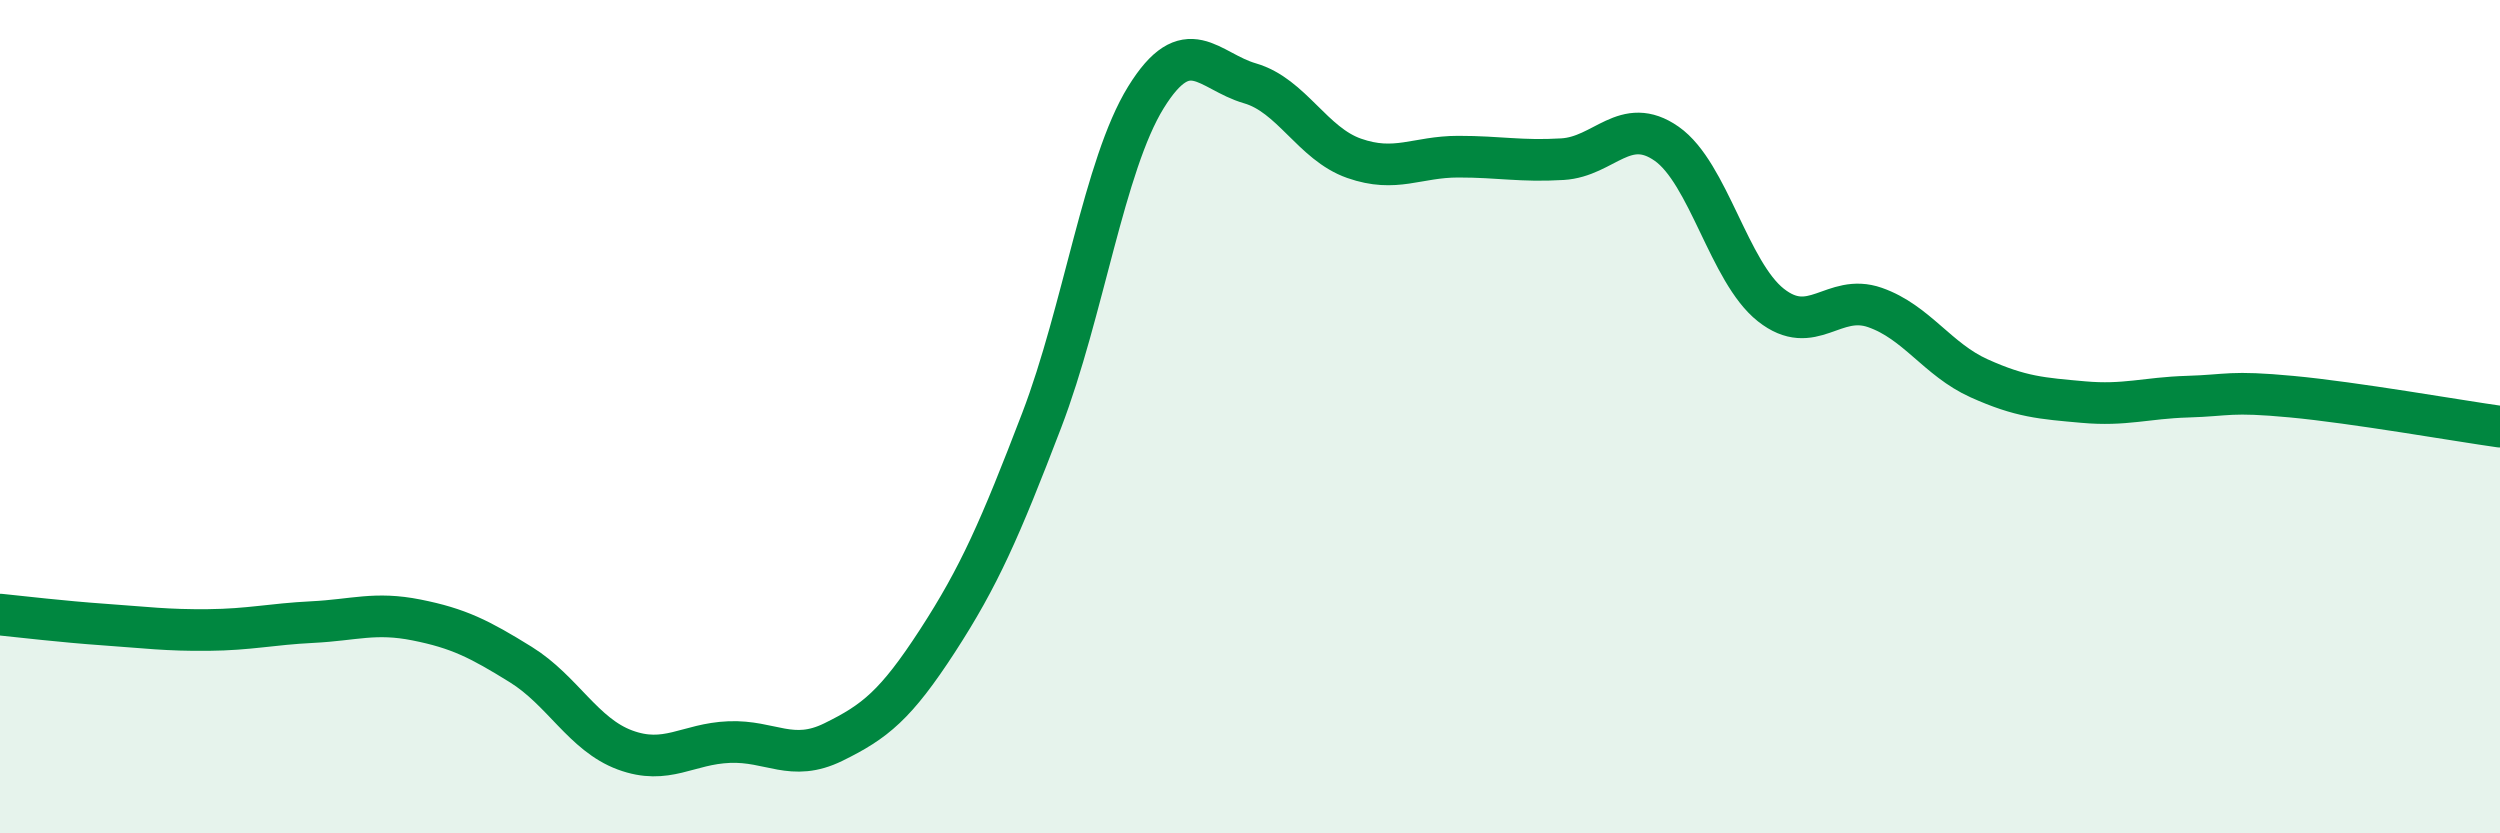 
    <svg width="60" height="20" viewBox="0 0 60 20" xmlns="http://www.w3.org/2000/svg">
      <path
        d="M 0,14.75 C 0.5,14.8 1.5,14.92 2.5,14.99 C 3.5,15.06 4,15.13 5,15.12 C 6,15.11 6.5,14.98 7.5,14.93 C 8.5,14.88 9,14.68 10,14.88 C 11,15.08 11.5,15.33 12.5,15.95 C 13.5,16.57 14,17.63 15,18 C 16,18.37 16.5,17.85 17.5,17.81 C 18.5,17.77 19,18.3 20,17.81 C 21,17.32 21.5,16.92 22.5,15.38 C 23.5,13.84 24,12.7 25,10.09 C 26,7.48 26.5,3.96 27.5,2.34 C 28.5,0.72 29,1.71 30,2 C 31,2.29 31.5,3.45 32.5,3.8 C 33.5,4.15 34,3.76 35,3.76 C 36,3.76 36.5,3.88 37.5,3.82 C 38.5,3.76 39,2.75 40,3.45 C 41,4.15 41.5,6.53 42.5,7.32 C 43.5,8.11 44,7.03 45,7.38 C 46,7.73 46.5,8.63 47.5,9.08 C 48.5,9.53 49,9.56 50,9.65 C 51,9.74 51.5,9.55 52.5,9.52 C 53.5,9.49 53.5,9.38 55,9.52 C 56.5,9.66 59,10.1 60,10.24L60 20L0 20Z"
        fill="#008740"
        opacity="0.1"
        stroke-linecap="round"
        stroke-linejoin="round"
      />
      <path
        d="M 0,14.75 C 0.5,14.8 1.5,14.92 2.5,14.99 C 3.5,15.06 4,15.13 5,15.12 C 6,15.11 6.5,14.98 7.5,14.93 C 8.5,14.88 9,14.68 10,14.88 C 11,15.08 11.5,15.33 12.5,15.95 C 13.5,16.57 14,17.63 15,18 C 16,18.37 16.5,17.85 17.5,17.81 C 18.5,17.77 19,18.3 20,17.81 C 21,17.32 21.5,16.92 22.5,15.38 C 23.5,13.84 24,12.7 25,10.09 C 26,7.48 26.5,3.96 27.5,2.34 C 28.5,0.72 29,1.71 30,2 C 31,2.29 31.5,3.45 32.5,3.8 C 33.5,4.15 34,3.76 35,3.76 C 36,3.76 36.5,3.88 37.5,3.82 C 38.5,3.76 39,2.75 40,3.45 C 41,4.15 41.5,6.53 42.5,7.32 C 43.5,8.11 44,7.03 45,7.38 C 46,7.73 46.5,8.63 47.5,9.08 C 48.5,9.53 49,9.56 50,9.65 C 51,9.74 51.5,9.55 52.5,9.52 C 53.5,9.49 53.5,9.38 55,9.52 C 56.5,9.66 59,10.1 60,10.24"
        stroke="#008740"
        stroke-width="1"
        fill="none"
        stroke-linecap="round"
        stroke-linejoin="round"
      />
    </svg>
  